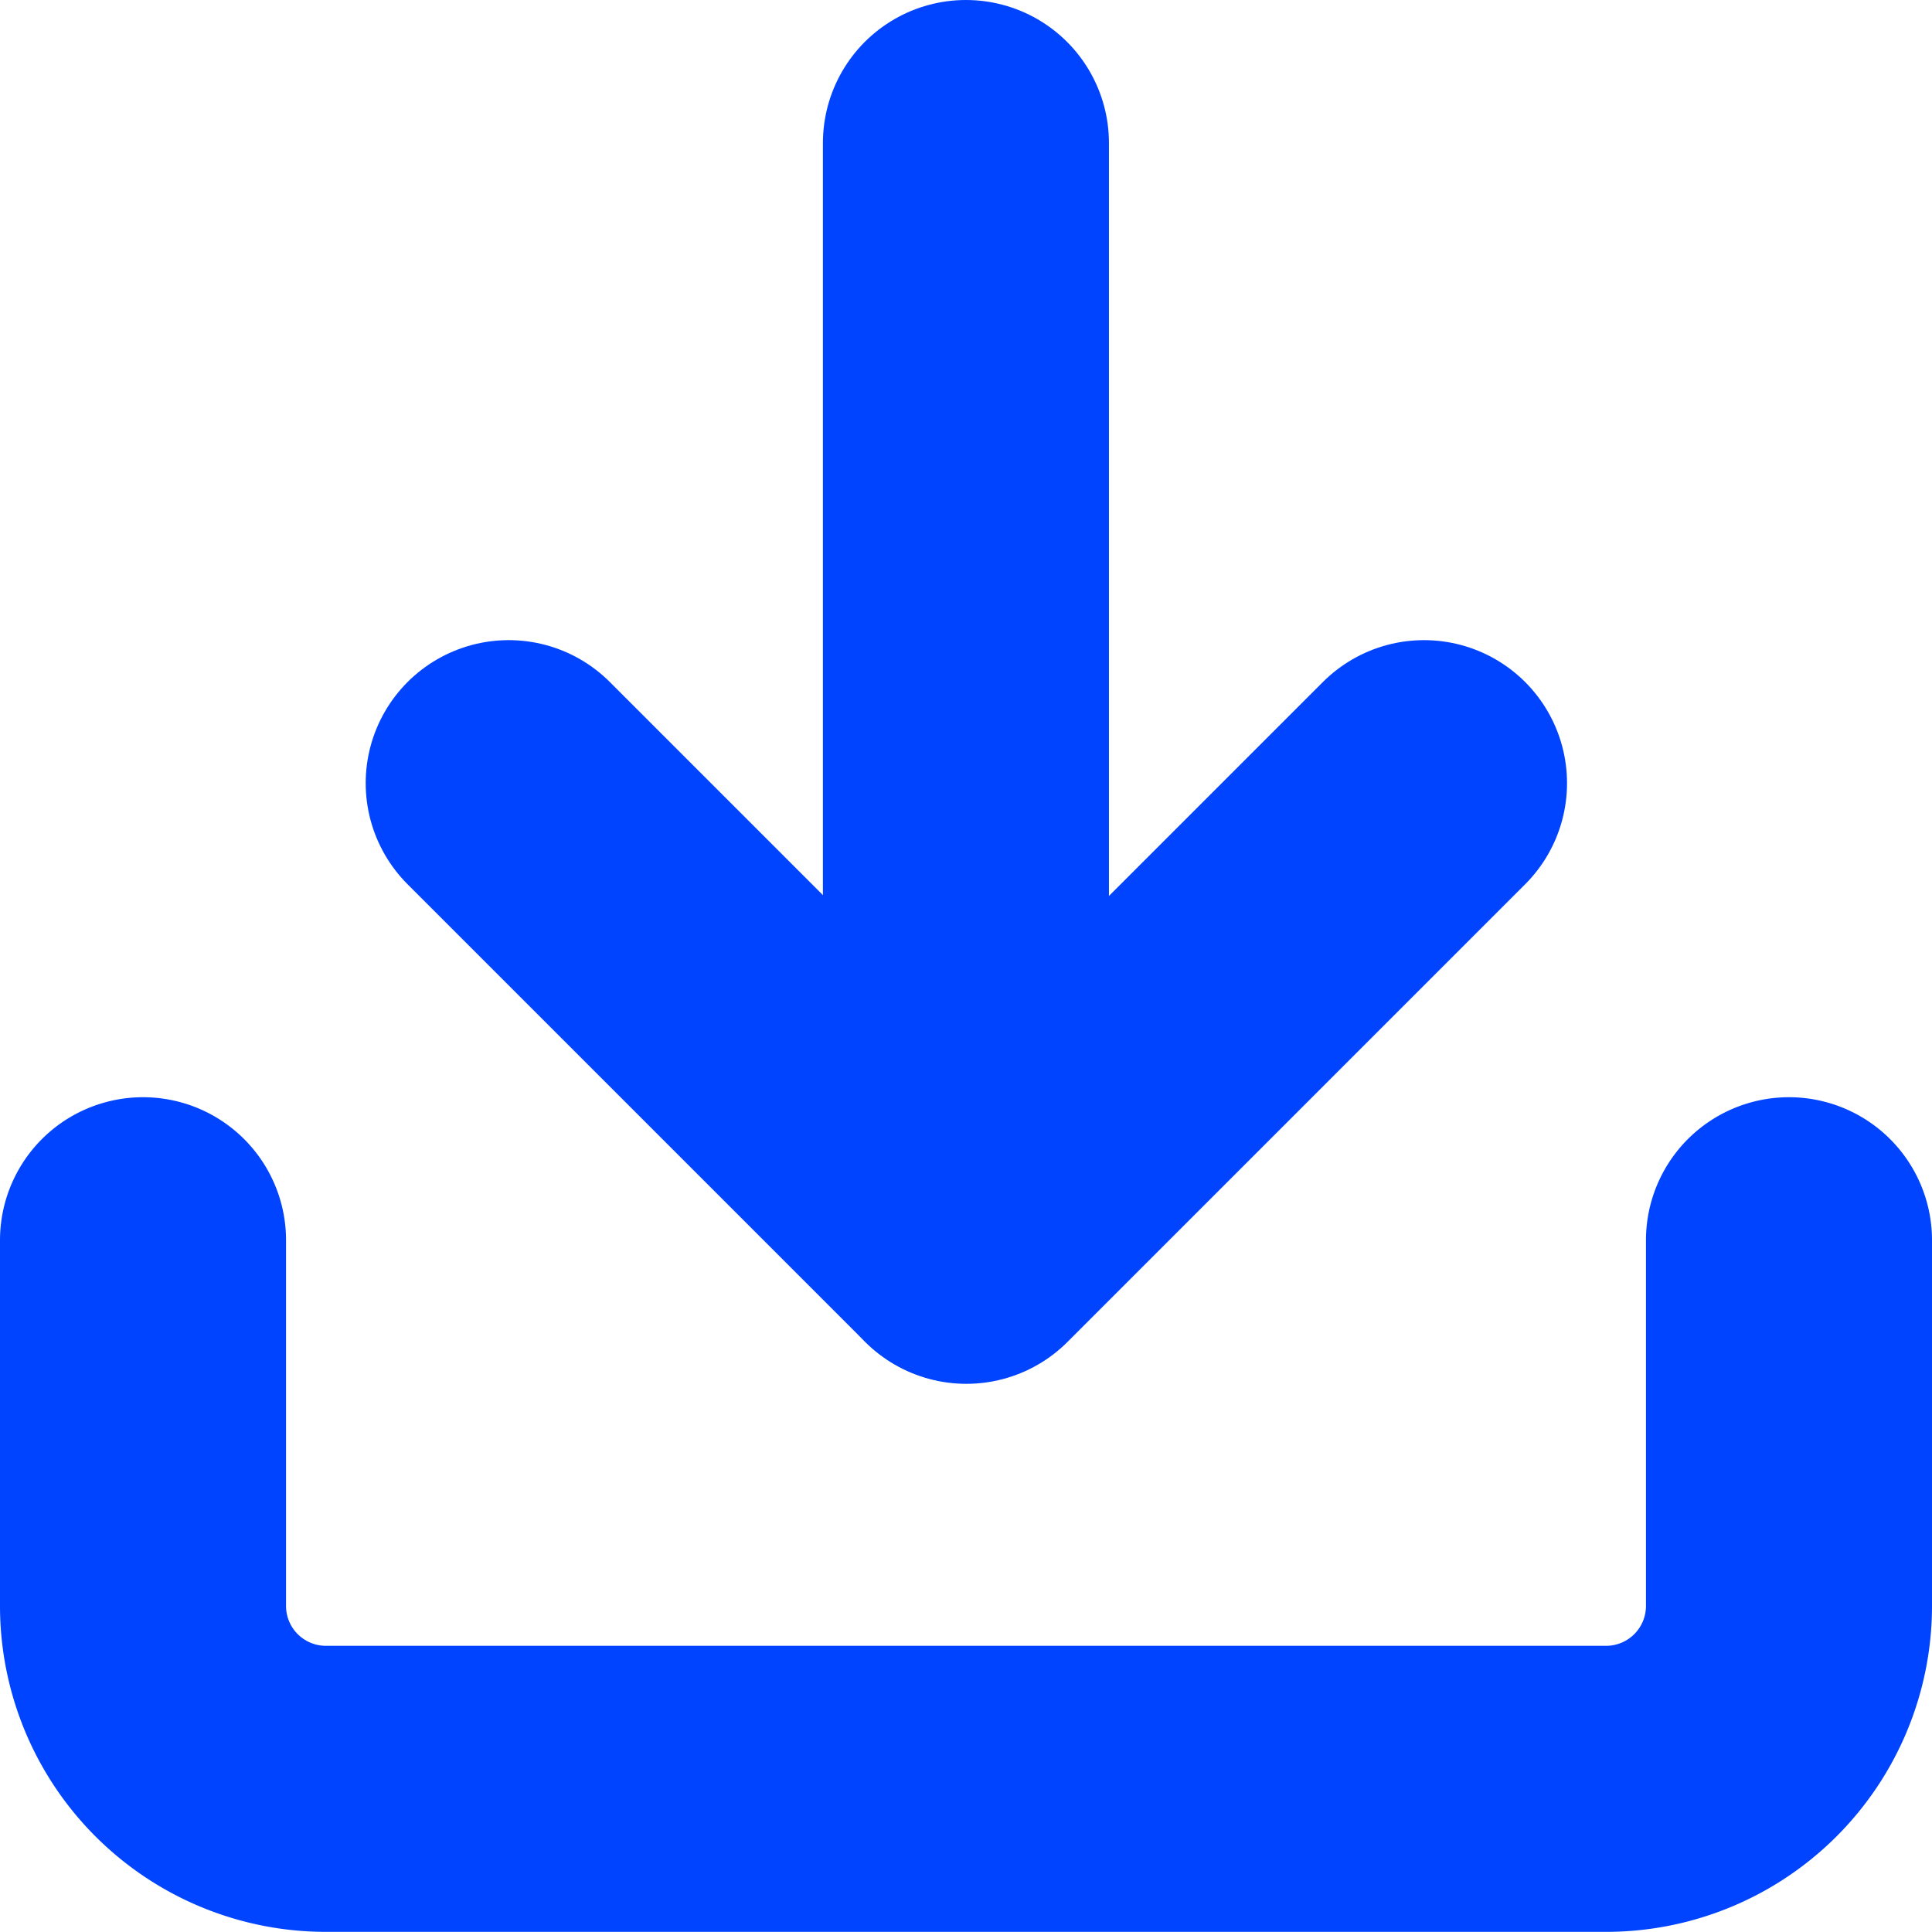 <svg xmlns="http://www.w3.org/2000/svg" width="13.509" height="13.509" viewBox="0 0 13.509 13.509">
  <g id="Icon_feather-download" data-name="Icon feather-download" transform="translate(-3.5 -3.5)">
    <path id="Trazado_517" data-name="Trazado 517" d="M16.009,22.5v2.557a1.279,1.279,0,0,1-1.279,1.279H5.779A1.279,1.279,0,0,1,4.5,25.057V22.5" transform="translate(0 -10.328)" fill="none" stroke="#04f" stroke-linecap="round" stroke-linejoin="round" stroke-width="2"/>
    <path id="Trazado_518" data-name="Trazado 518" d="M10.5,15l3.2,3.2,3.2-3.2" transform="translate(-3.443 -6.024)" fill="none" stroke="#04f" stroke-linecap="round" stroke-linejoin="round" stroke-width="2"/>
    <path id="Trazado_519" data-name="Trazado 519" d="M18,12.172V4.5" transform="translate(-7.746)" fill="none" stroke="#04f" stroke-linecap="round" stroke-linejoin="round" stroke-width="2"/>
  </g>
</svg>
